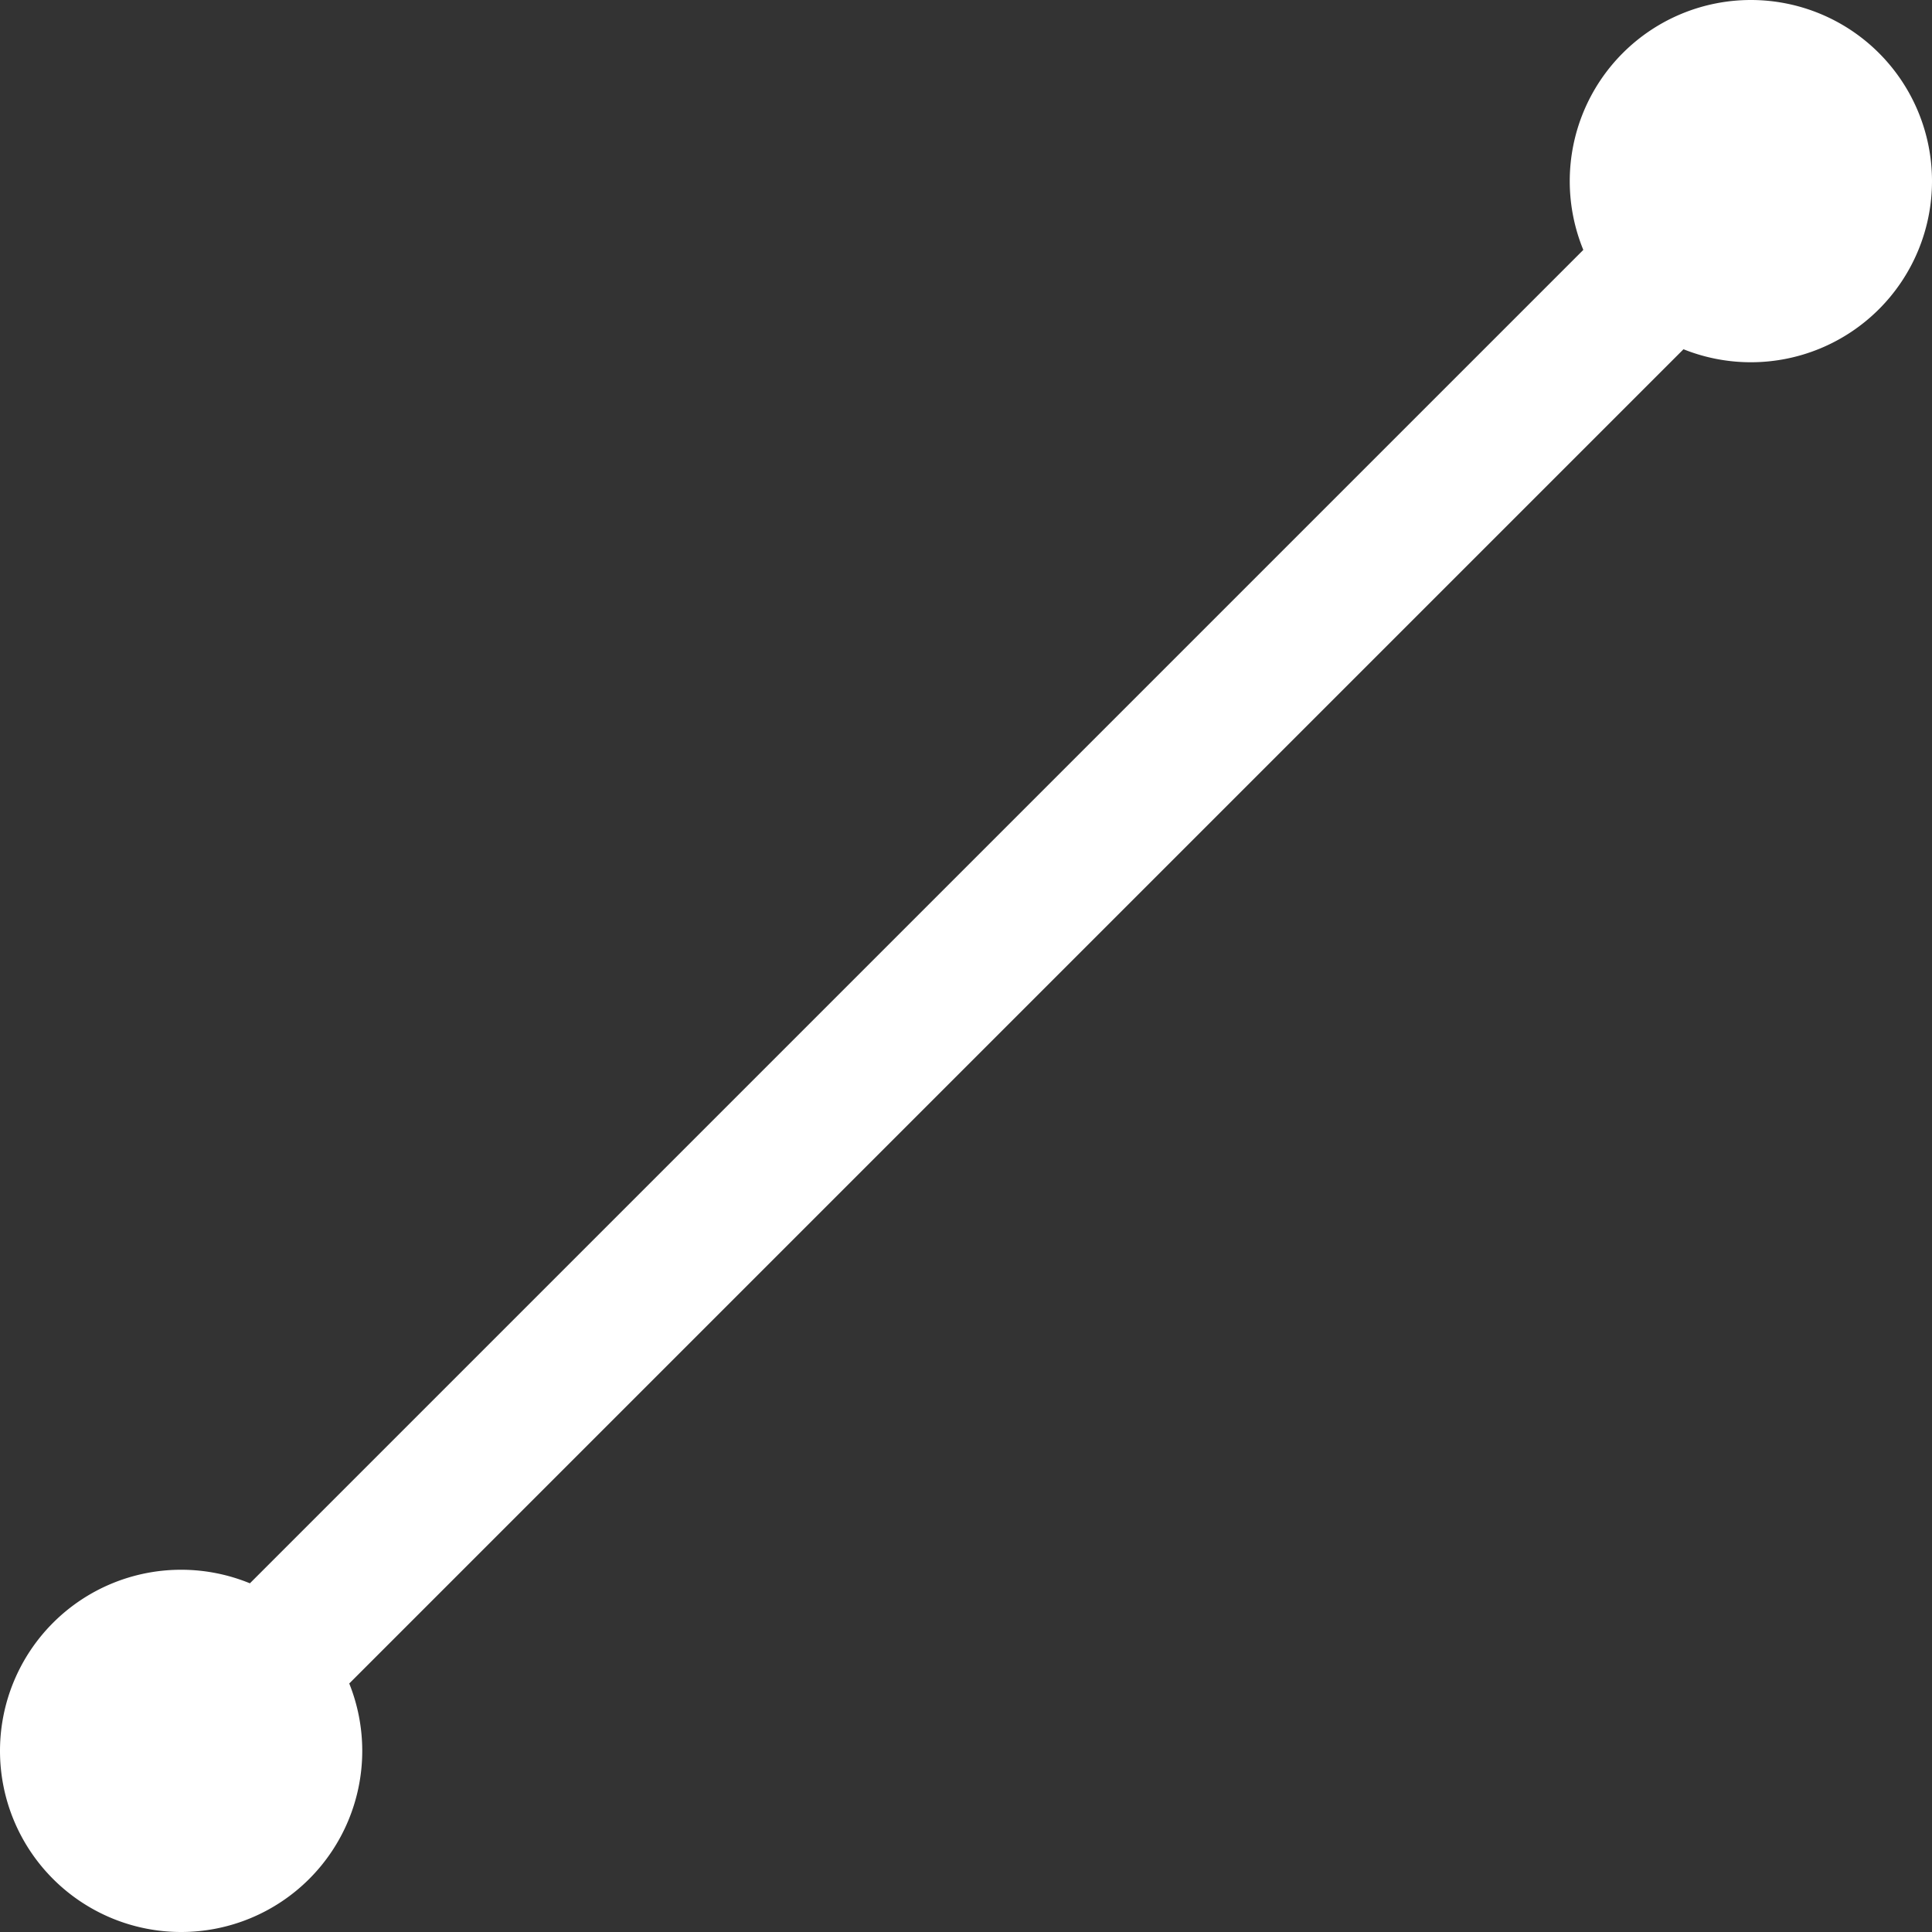 <?xml version="1.0" encoding="UTF-8" standalone="no"?>
<svg
   width="16"
   height="16"
   fill="currentColor"
   class="bi bi-pentagon"
   viewBox="0 0 16 16"
   version="1.1"
   id="svg4"
   sodipodi:docname="segment.svg"
   xml:space="preserve"
   inkscape:version="1.2.2 (732a01da63, 2022-12-09)"
   xmlns:inkscape="http://www.inkscape.org/namespaces/inkscape"
   xmlns:sodipodi="http://sodipodi.sourceforge.net/DTD/sodipodi-0.dtd"
   xmlns="http://www.w3.org/2000/svg"
   xmlns:svg="http://www.w3.org/2000/svg"><rect x="0" y="0" width="16" height="16" fill="#333333" stroke="none"/><defs
     id="defs8" /><sodipodi:namedview
     id="namedview6"
     pagecolor="#ffffff"
     bordercolor="#000000"
     borderopacity="0.25"
     inkscape:showpageshadow="2"
     inkscape:pageopacity="0.0"
     inkscape:pagecheckerboard="0"
     inkscape:deskcolor="#d1d1d1"
     showgrid="false"
     inkscape:zoom="18.495262"
     inkscape:cx="-8.4616266"
     inkscape:cy="13.40884"
     inkscape:window-width="1920"
     inkscape:window-height="1017"
     inkscape:window-x="-8"
     inkscape:window-y="-8"
     inkscape:window-maximized="1"
     inkscape:current-layer="svg4" /><g
     style="fill:#ffffff"
     id="g246"
     transform="matrix(0.991,0,0,0.983,4.658,-2.719)" /><g
     style="fill:#ffffff"
     id="g415"><path
       d="m 3,14.5 a 1.5,1.5 0 1 1 -3,0 1.5,1.5 0 0 1 3,0 z"
       id="path403"
       style="fill:#ffffff" /><path
       d="m 16,1.5 a 1.5,1.5 0 1 1 -3,0 1.5,1.5 0 0 1 3,0 z"
       id="path403-8"
       style="fill:#ffffff" /></g><g
     style="fill:#ffffff"
     id="g459"
     transform="translate(-0.999,-0.999)" /><g
     style="fill:#ffffff"
     id="g539"
     transform="matrix(1.167,0,0,1.167,-1.332,-1.332)"><path
       fill-rule="evenodd"
       d="m 13.854,2.146 a 0.5,0.5 0 0 1 0,0.708 l -11,11 A 0.501,0.501 0 0 1 2.146,13.146 l 11,-11 a 0.5,0.5 0 0 1 0.708,0 z"
       id="path530"
       style="fill:#ffffff" /></g></svg>
